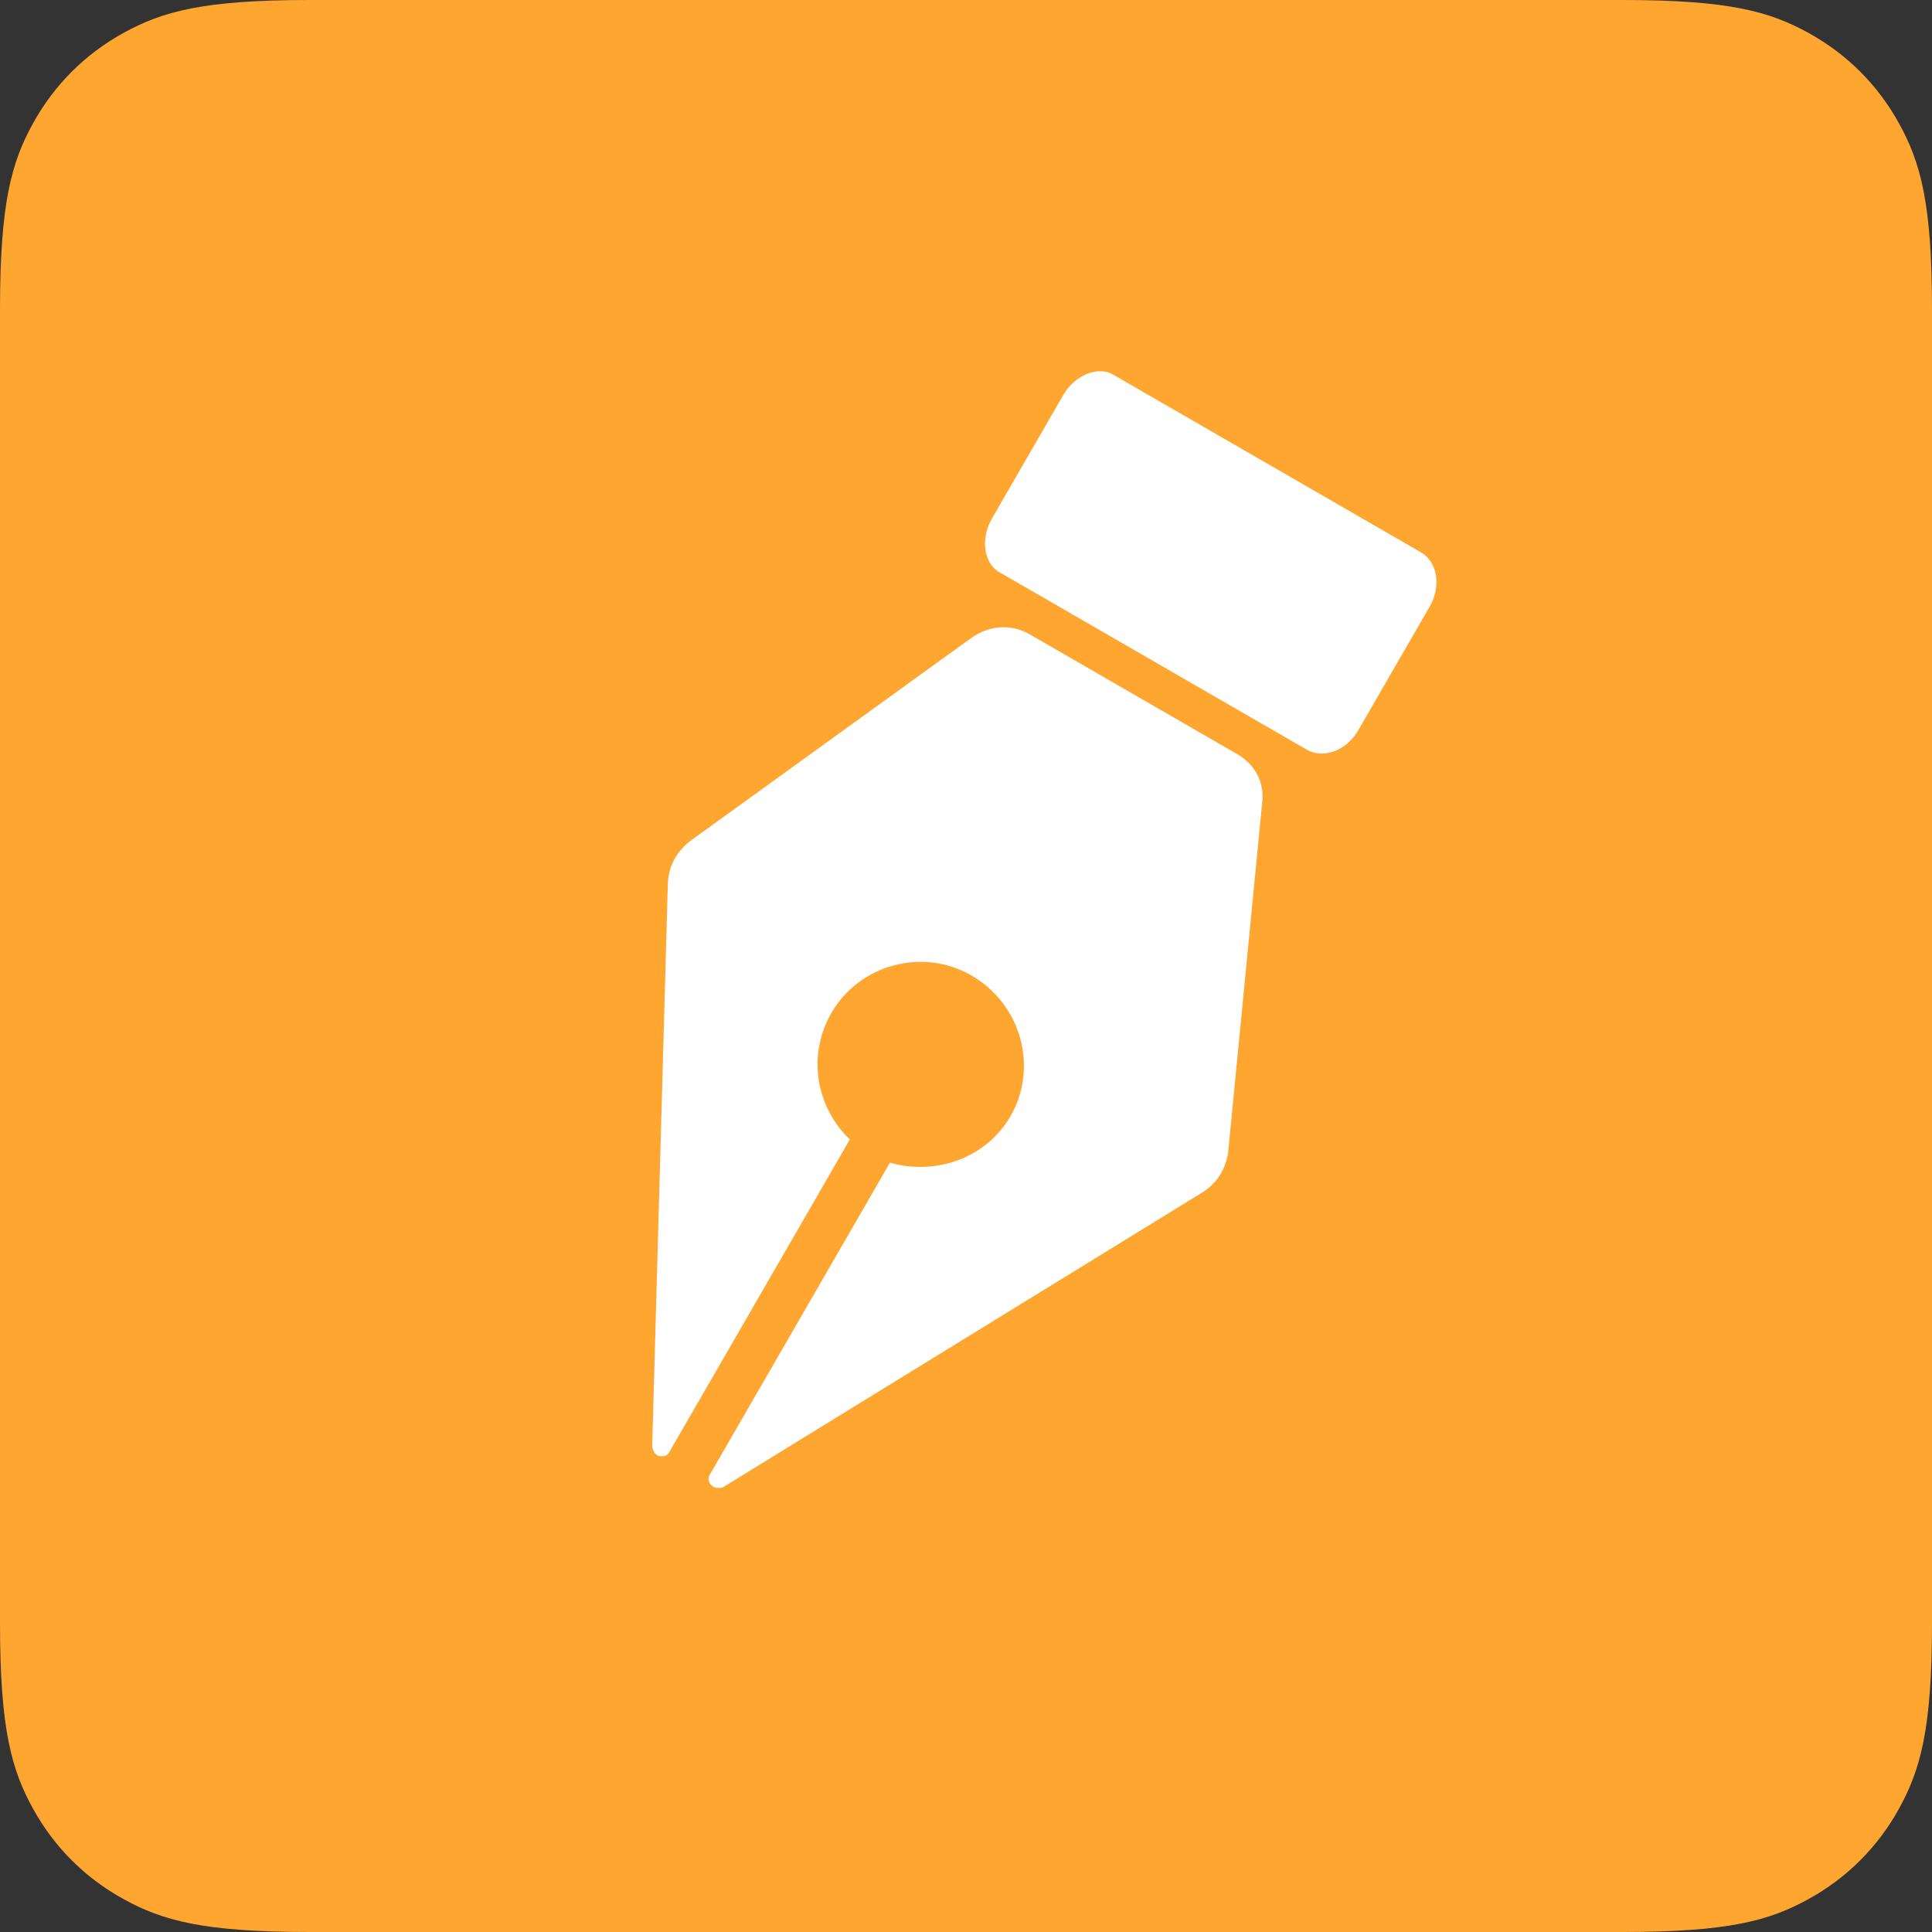 <svg width="64" height="64" viewBox="0 0 64 64" fill="none" xmlns="http://www.w3.org/2000/svg">
    <rect x="0" y="0" width="64" height="64" fill="#333333" stroke="none"/>
    <g clip-path="url(#clip0_714_21057)">
        <path
            d="M10.24 0H53.76C57.28 0 58.624 0.384 59.904 1.088C61.184 1.792 62.208 2.816 62.912 4.096C63.616 5.376 64 6.72 64 10.24V53.76C64 57.28 63.616 58.624 62.912 59.904C62.208 61.184 61.184 62.208 59.904 62.912C58.624 63.616 57.28 64 53.76 64H10.24C6.72 64 5.376 63.616 4.096 62.912C2.816 62.208 1.792 61.184 1.088 59.904C0.384 58.624 0 57.28 0 53.76V10.24C0 6.72 0.384 5.376 1.088 4.096C1.792 2.816 2.816 1.792 4.096 1.088C5.376 0.384 6.72 0 10.24 0Z"
            fill="#FFA631" />
        <path
            d="M22.124 29.242L21.604 47.934C21.651 48.109 21.73 48.229 21.872 48.237C22.015 48.246 22.103 48.222 22.167 48.111L28.151 37.747C27.012 36.646 26.742 34.938 27.542 33.553C28.47 31.945 30.569 31.383 32.176 32.311C33.839 33.271 34.401 35.369 33.473 36.977C32.673 38.362 31.003 38.95 29.481 38.515L23.497 48.88C23.433 48.99 23.48 49.165 23.646 49.261C23.701 49.293 23.844 49.302 23.932 49.278L39.86 39.482C40.338 39.167 40.594 38.723 40.683 38.184L41.806 26.639C41.905 25.956 41.598 25.336 40.988 24.984L34.115 21.016C33.506 20.664 32.815 20.708 32.218 21.102L22.836 27.88C22.414 28.227 22.158 28.671 22.124 29.242Z"
            fill="white" />
        <path
            d="M43.292 24.835L33.094 18.948C32.595 18.66 32.472 17.849 32.856 17.184L35.224 13.083C35.608 12.418 36.371 12.119 36.87 12.407L47.068 18.295C47.623 18.615 47.746 19.425 47.362 20.091L44.994 24.192C44.61 24.857 43.846 25.155 43.292 24.835Z"
            fill="white" />
    </g>
    <defs>
        <clipPath id="clip0_714_21057">
            <rect width="64" height="64" fill="white" />
        </clipPath>
    </defs>
</svg>